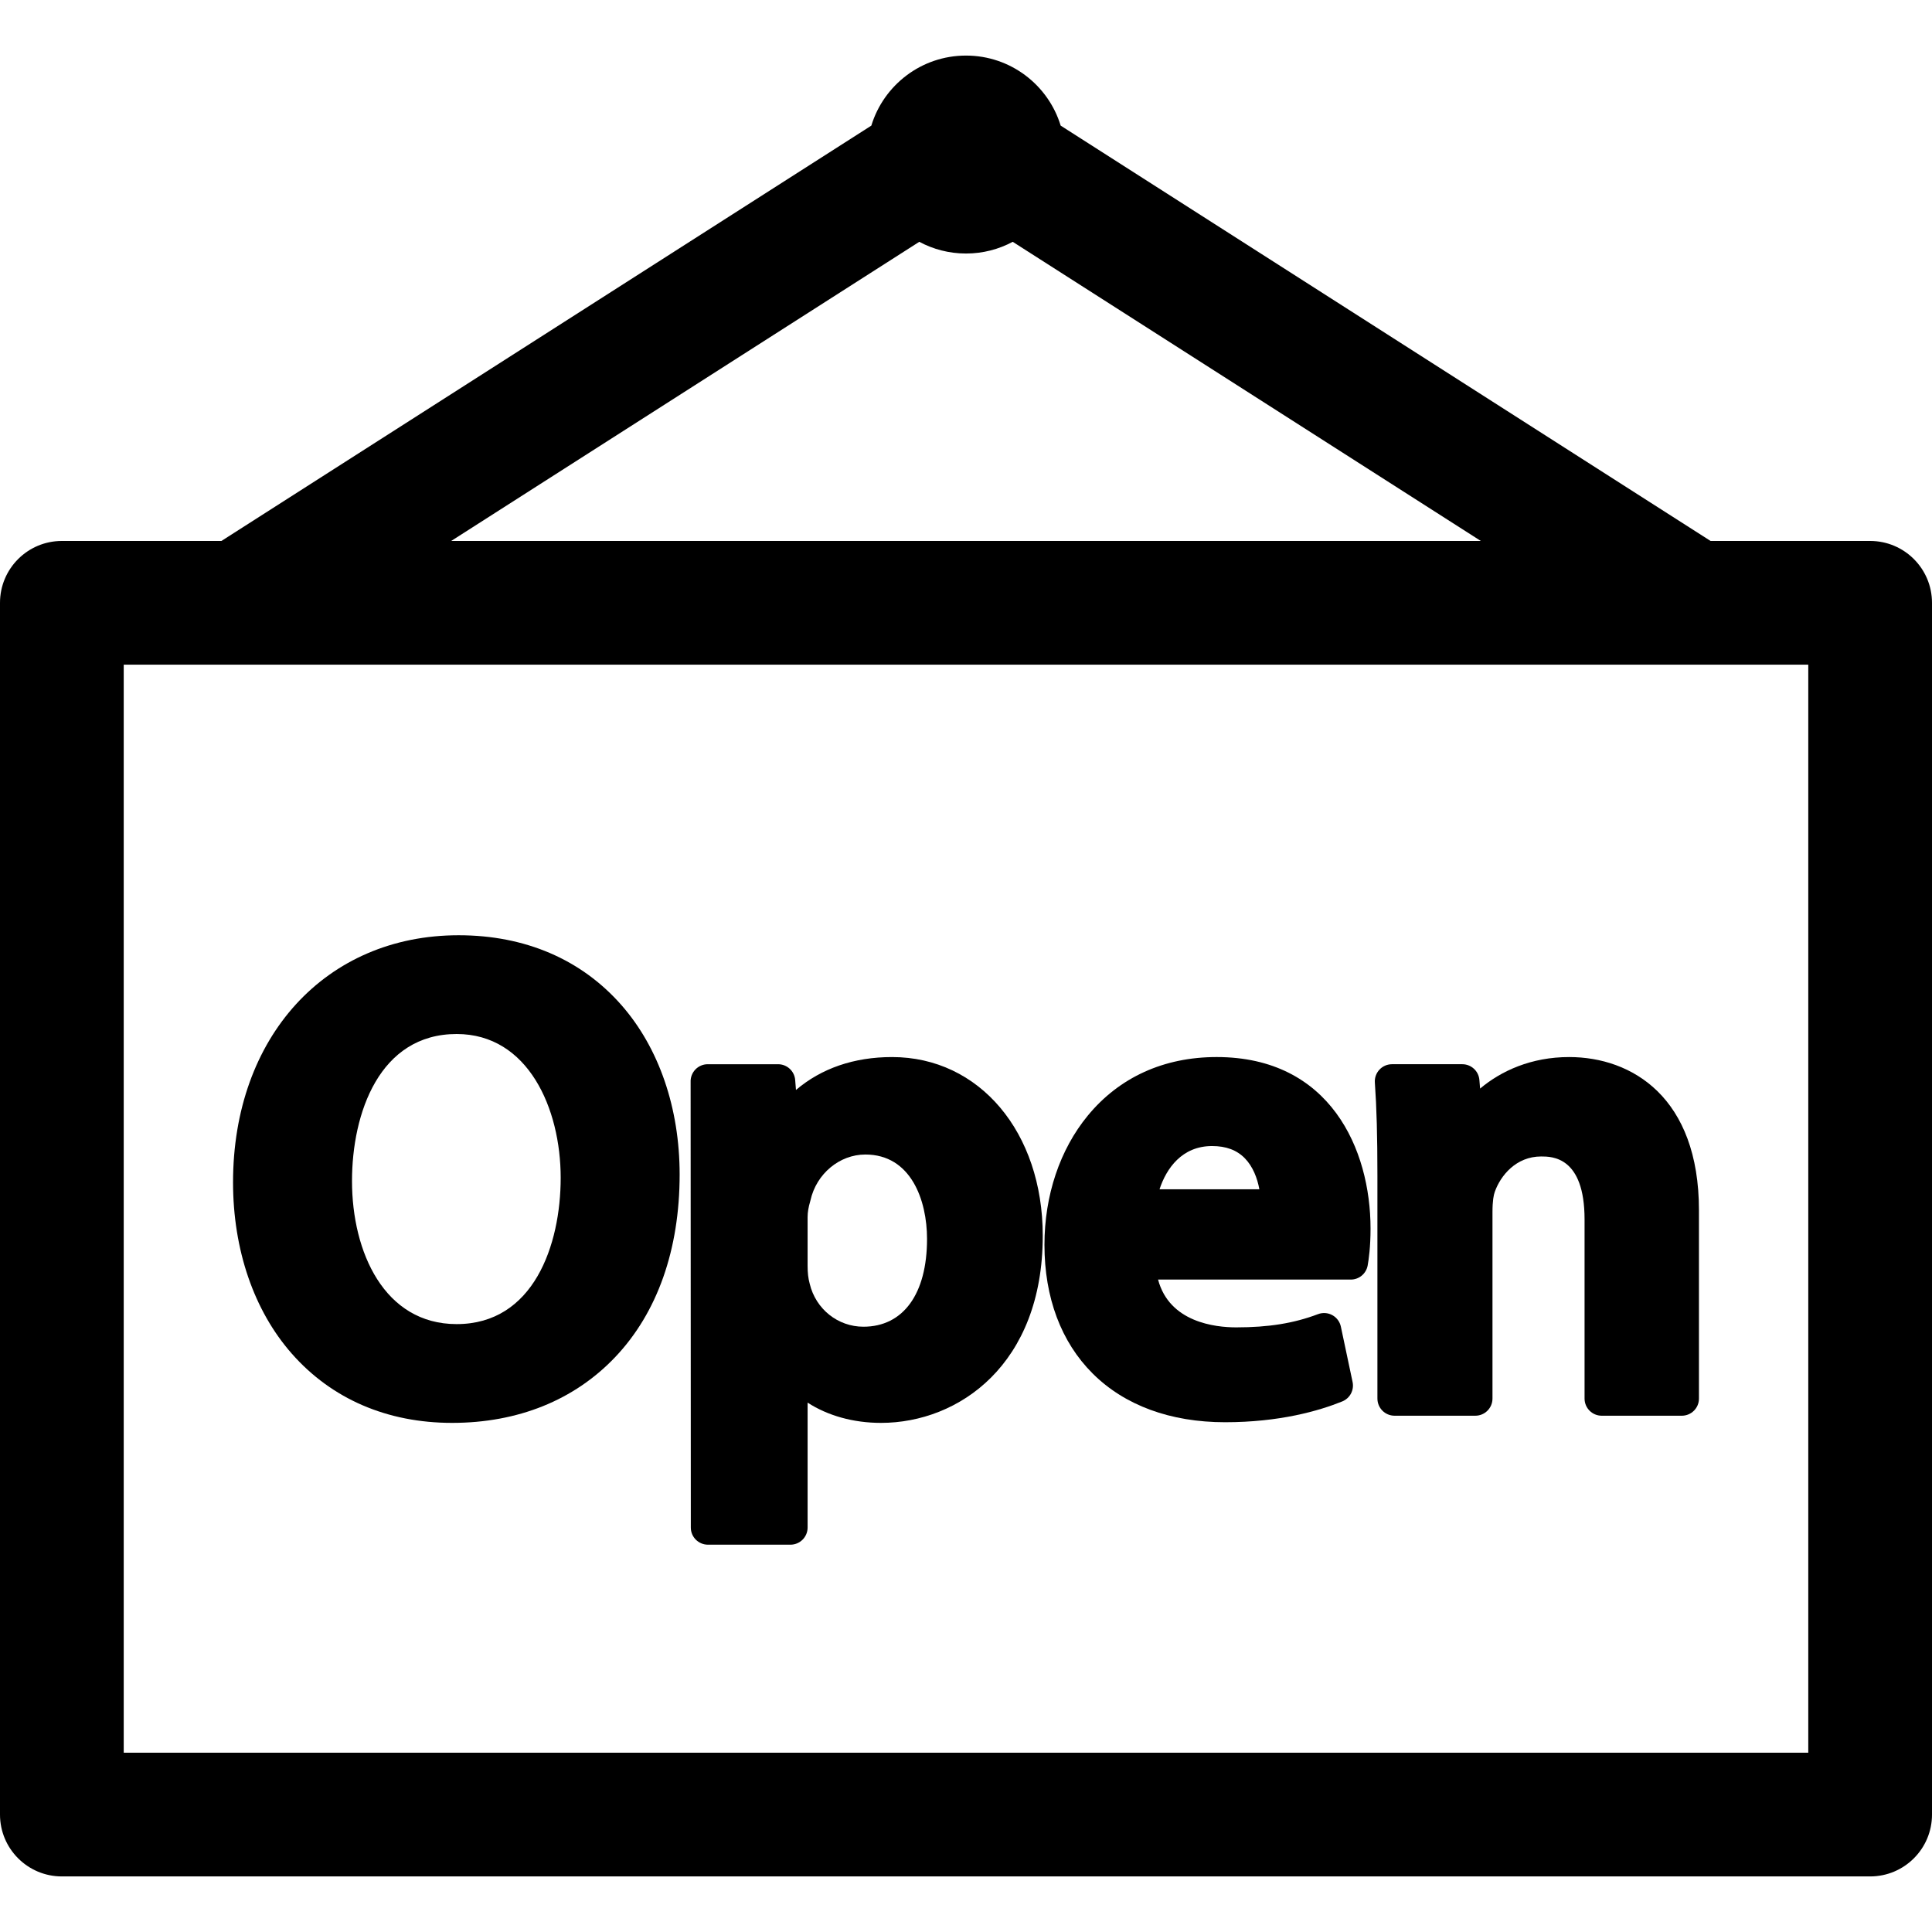 <?xml version="1.0" encoding="iso-8859-1"?>
<!-- Uploaded to: SVG Repo, www.svgrepo.com, Generator: SVG Repo Mixer Tools -->
<!DOCTYPE svg PUBLIC "-//W3C//DTD SVG 1.1//EN" "http://www.w3.org/Graphics/SVG/1.1/DTD/svg11.dtd">
<svg fill="#000000" version="1.1" id="Capa_1" xmlns="http://www.w3.org/2000/svg" xmlns:xlink="http://www.w3.org/1999/xlink" 
	 width="800px" height="800px" viewBox="0 0 468.461 468.461"
	 xml:space="preserve">
<g>
	<g>
		<path d="M453.461,131.168h-38.689L257.186,30.459c-3.002-9.831-12.142-16.984-22.955-16.984s-19.953,7.153-22.954,16.984
			L53.69,131.168H15c-8.284,0-15,6.716-15,15v293.817c0,8.284,6.716,15,15,15h438.461c8.285,0,15-6.716,15-15V146.168
			C468.461,137.883,461.746,131.168,453.461,131.168z M222.903,58.632c3.375,1.811,7.23,2.84,11.328,2.84s7.953-1.029,11.328-2.84
			l113.502,72.535h-249.66L222.903,58.632z M438.461,424.985H30V161.168h408.461V424.985z"/>
		<path d="M109.626,345.012c15.951,0,29.623-5.513,39.535-15.941c10.229-10.762,15.635-26.073,15.635-44.282
			c0-16.095-5-30.668-14.078-41.039c-9.723-11.104-23.387-16.976-39.514-16.976c-32.203,0-54.697,24.636-54.697,59.909
			c0,16.361,5.066,31.121,14.266,41.562C80.438,339.214,93.874,345.012,109.626,345.012z M110.731,250.722
			c17.328,0,25.221,18.068,25.221,34.855c0,16.369-6.605,35.485-25.221,35.485c-17.531,0-25.379-17.427-25.379-34.697
			C85.352,269.923,91.999,250.722,110.731,250.722z"/>
		<path d="M171.661,374.546h20.006c2.297,0,4.156-1.859,4.156-4.155v-30.288c4.885,3.154,11.063,4.909,17.799,4.909
			c18.889,0,39.219-14.2,39.219-45.378c0-25.104-15.364-43.325-36.535-43.325c-9.223,0-17.127,2.729-23.303,7.978l-0.193-2.416
			c-0.172-2.16-1.977-3.824-4.143-3.824h-17.059c-1.133,0-2.217,0.463-3.002,1.281c-0.783,0.819-1.199,1.924-1.148,3.057
			l0.047,108.008C167.504,372.687,169.366,374.546,171.661,374.546z M195.823,295.054c0-1.067,0.219-2.383,0.615-3.702
			c0.029-0.097,0.055-0.194,0.076-0.293c1.432-6.44,7.031-11.117,13.316-11.117c11.037,0,14.953,11.033,14.953,20.481
			c0,13.32-5.768,21.271-15.428,21.271c-6.195,0-11.547-4.273-13.016-10.396c-0.01-0.041-0.02-0.082-0.031-0.123
			c-0.336-1.231-0.486-2.551-0.486-4.276L195.823,295.054L195.823,295.054z"/>
		<path d="M297.053,344.854c13.186,0,22.727-2.742,28.408-5.042c1.867-0.756,2.924-2.742,2.506-4.713l-2.842-13.427
			c-0.252-1.187-1.008-2.203-2.074-2.785c-1.062-0.581-2.328-0.67-3.463-0.24c-5.859,2.218-11.98,3.206-19.852,3.206
			c-5.08,0-16.193-1.226-18.933-11.588h46.729c2.01,0,3.73-1.437,4.09-3.411c0.262-1.436,0.699-4.506,0.699-8.958
			c0-19.185-9.773-41.588-37.322-41.588c-12.793,0-23.598,4.913-31.246,14.21c-6.771,8.232-10.5,19.357-10.5,31.326
			c0,12.785,4.041,23.572,11.684,31.193C272.689,340.769,283.795,344.854,297.053,344.854z M293.893,277.888
			c3.398,0,5.998,0.969,7.947,2.962c1.943,1.987,3.029,4.8,3.523,7.521h-24.205C282.811,283.31,286.6,277.888,293.893,277.888z"/>
		<path d="M333.99,339.118c0,2.295,1.861,4.156,4.156,4.156h19.586c2.295,0,4.156-1.861,4.156-4.156v-45.172
			c0-2.82,0.293-4.22,0.555-4.939c1.395-3.963,5.172-8.592,11.24-8.592c2.605,0,10.533,0,10.533,15.271v43.433
			c0,2.297,1.859,4.157,4.156,4.157h19.426c2.295,0,4.156-1.86,4.156-4.157v-45.645c0-27.401-16.262-37.165-31.48-37.165
			c-9.209,0-16.494,3.362-21.588,7.644l-0.172-2.091c-0.176-2.155-1.979-3.815-4.141-3.815h-17.059
			c-1.154,0-2.256,0.479-3.041,1.324c-0.787,0.844-1.189,1.979-1.105,3.129c0.43,6.008,0.621,12.98,0.621,22.604V339.118
			L333.99,339.118z"/>
	</g>
</g>
</svg>